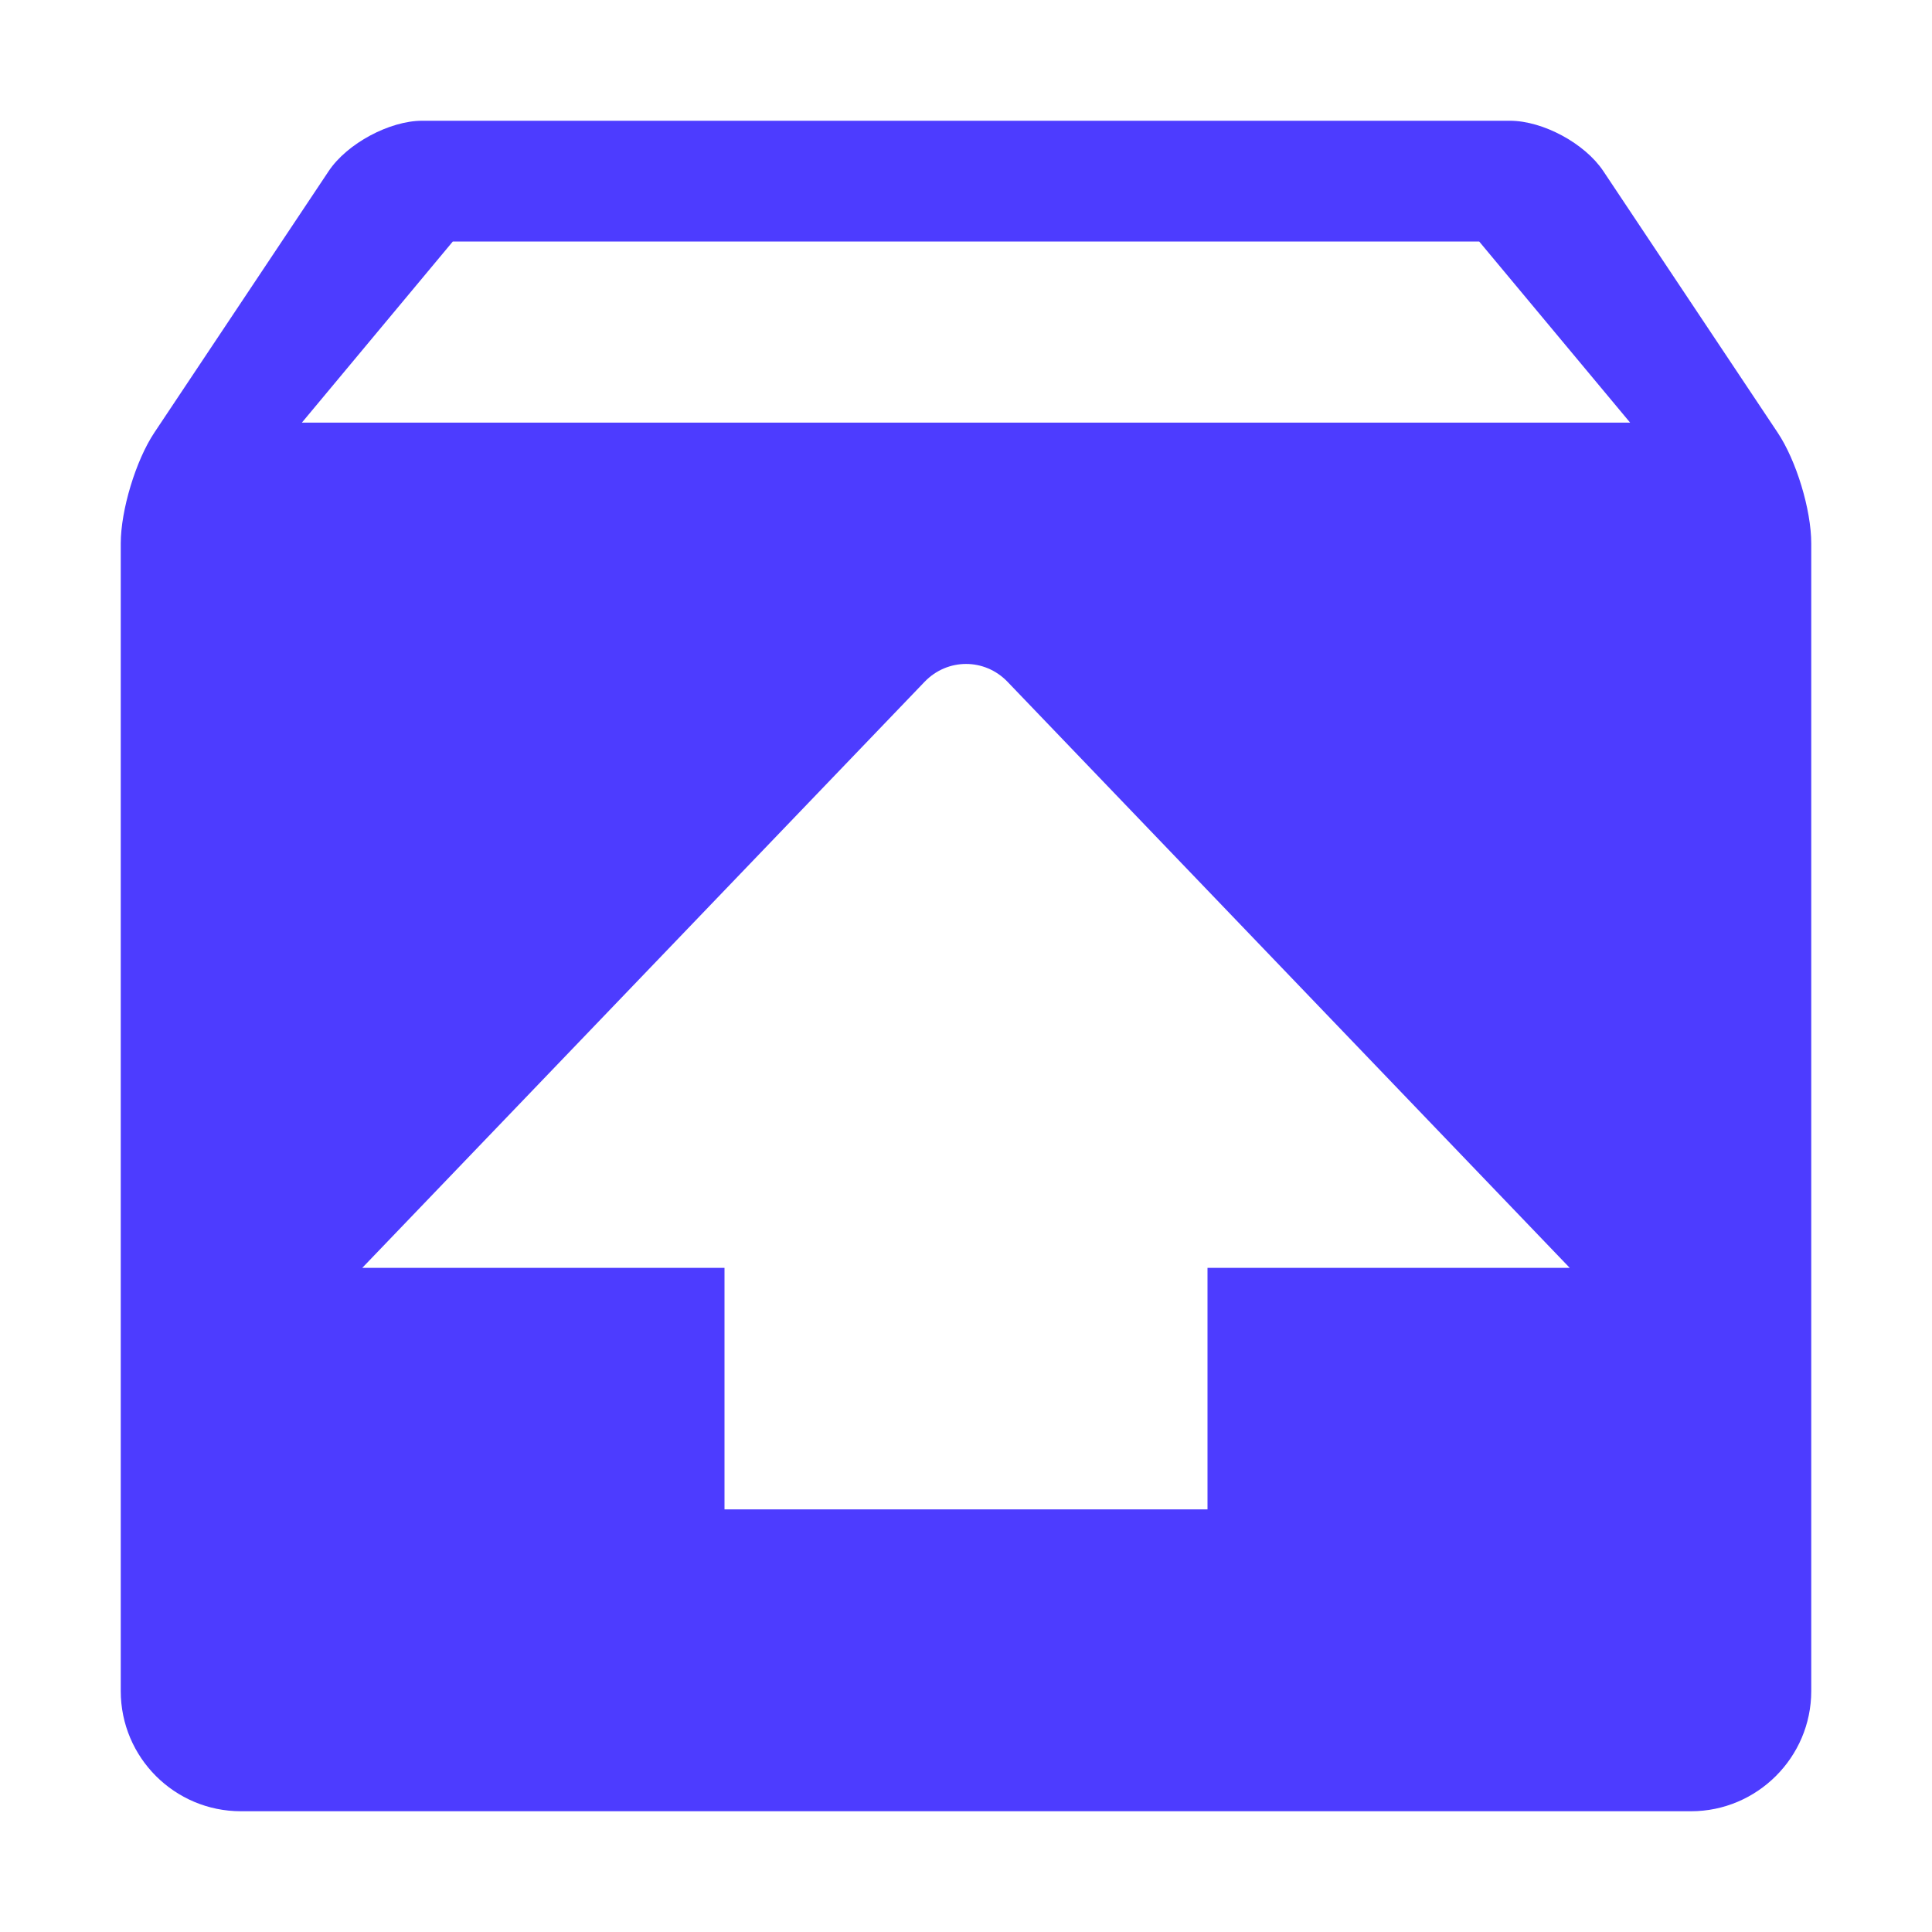 <?xml version="1.0" standalone="no"?><!DOCTYPE svg PUBLIC "-//W3C//DTD SVG 1.1//EN" "http://www.w3.org/Graphics/SVG/1.1/DTD/svg11.dtd"><svg t="1751865216741" class="icon" viewBox="0 0 1024 1024" version="1.1" xmlns="http://www.w3.org/2000/svg" p-id="52840" xmlns:xlink="http://www.w3.org/1999/xlink" width="200" height="200"><path d="M160 224 240 128 784 128 864 224 160 224ZM640 672 640 800 384 800 384 672 192 672 490.016 361.408C502.144 348.736 521.92 348.768 533.984 361.344L832 672 640 672ZM942.208 229.312 849.792 90.688C840 76 817.792 64 800.256 64L223.744 64C206.56 64 184.032 75.968 174.208 90.688L81.792 229.312C72 244 64 270.368 64 288.064L64 896.288C64 931.52 92.544 960 127.712 960L896.288 960C931.2 960 960 931.488 960 896.288L960 288.064C960 270.048 952.032 244.032 942.208 229.312" p-id="52841" fill="#4d3cff"></path></svg>